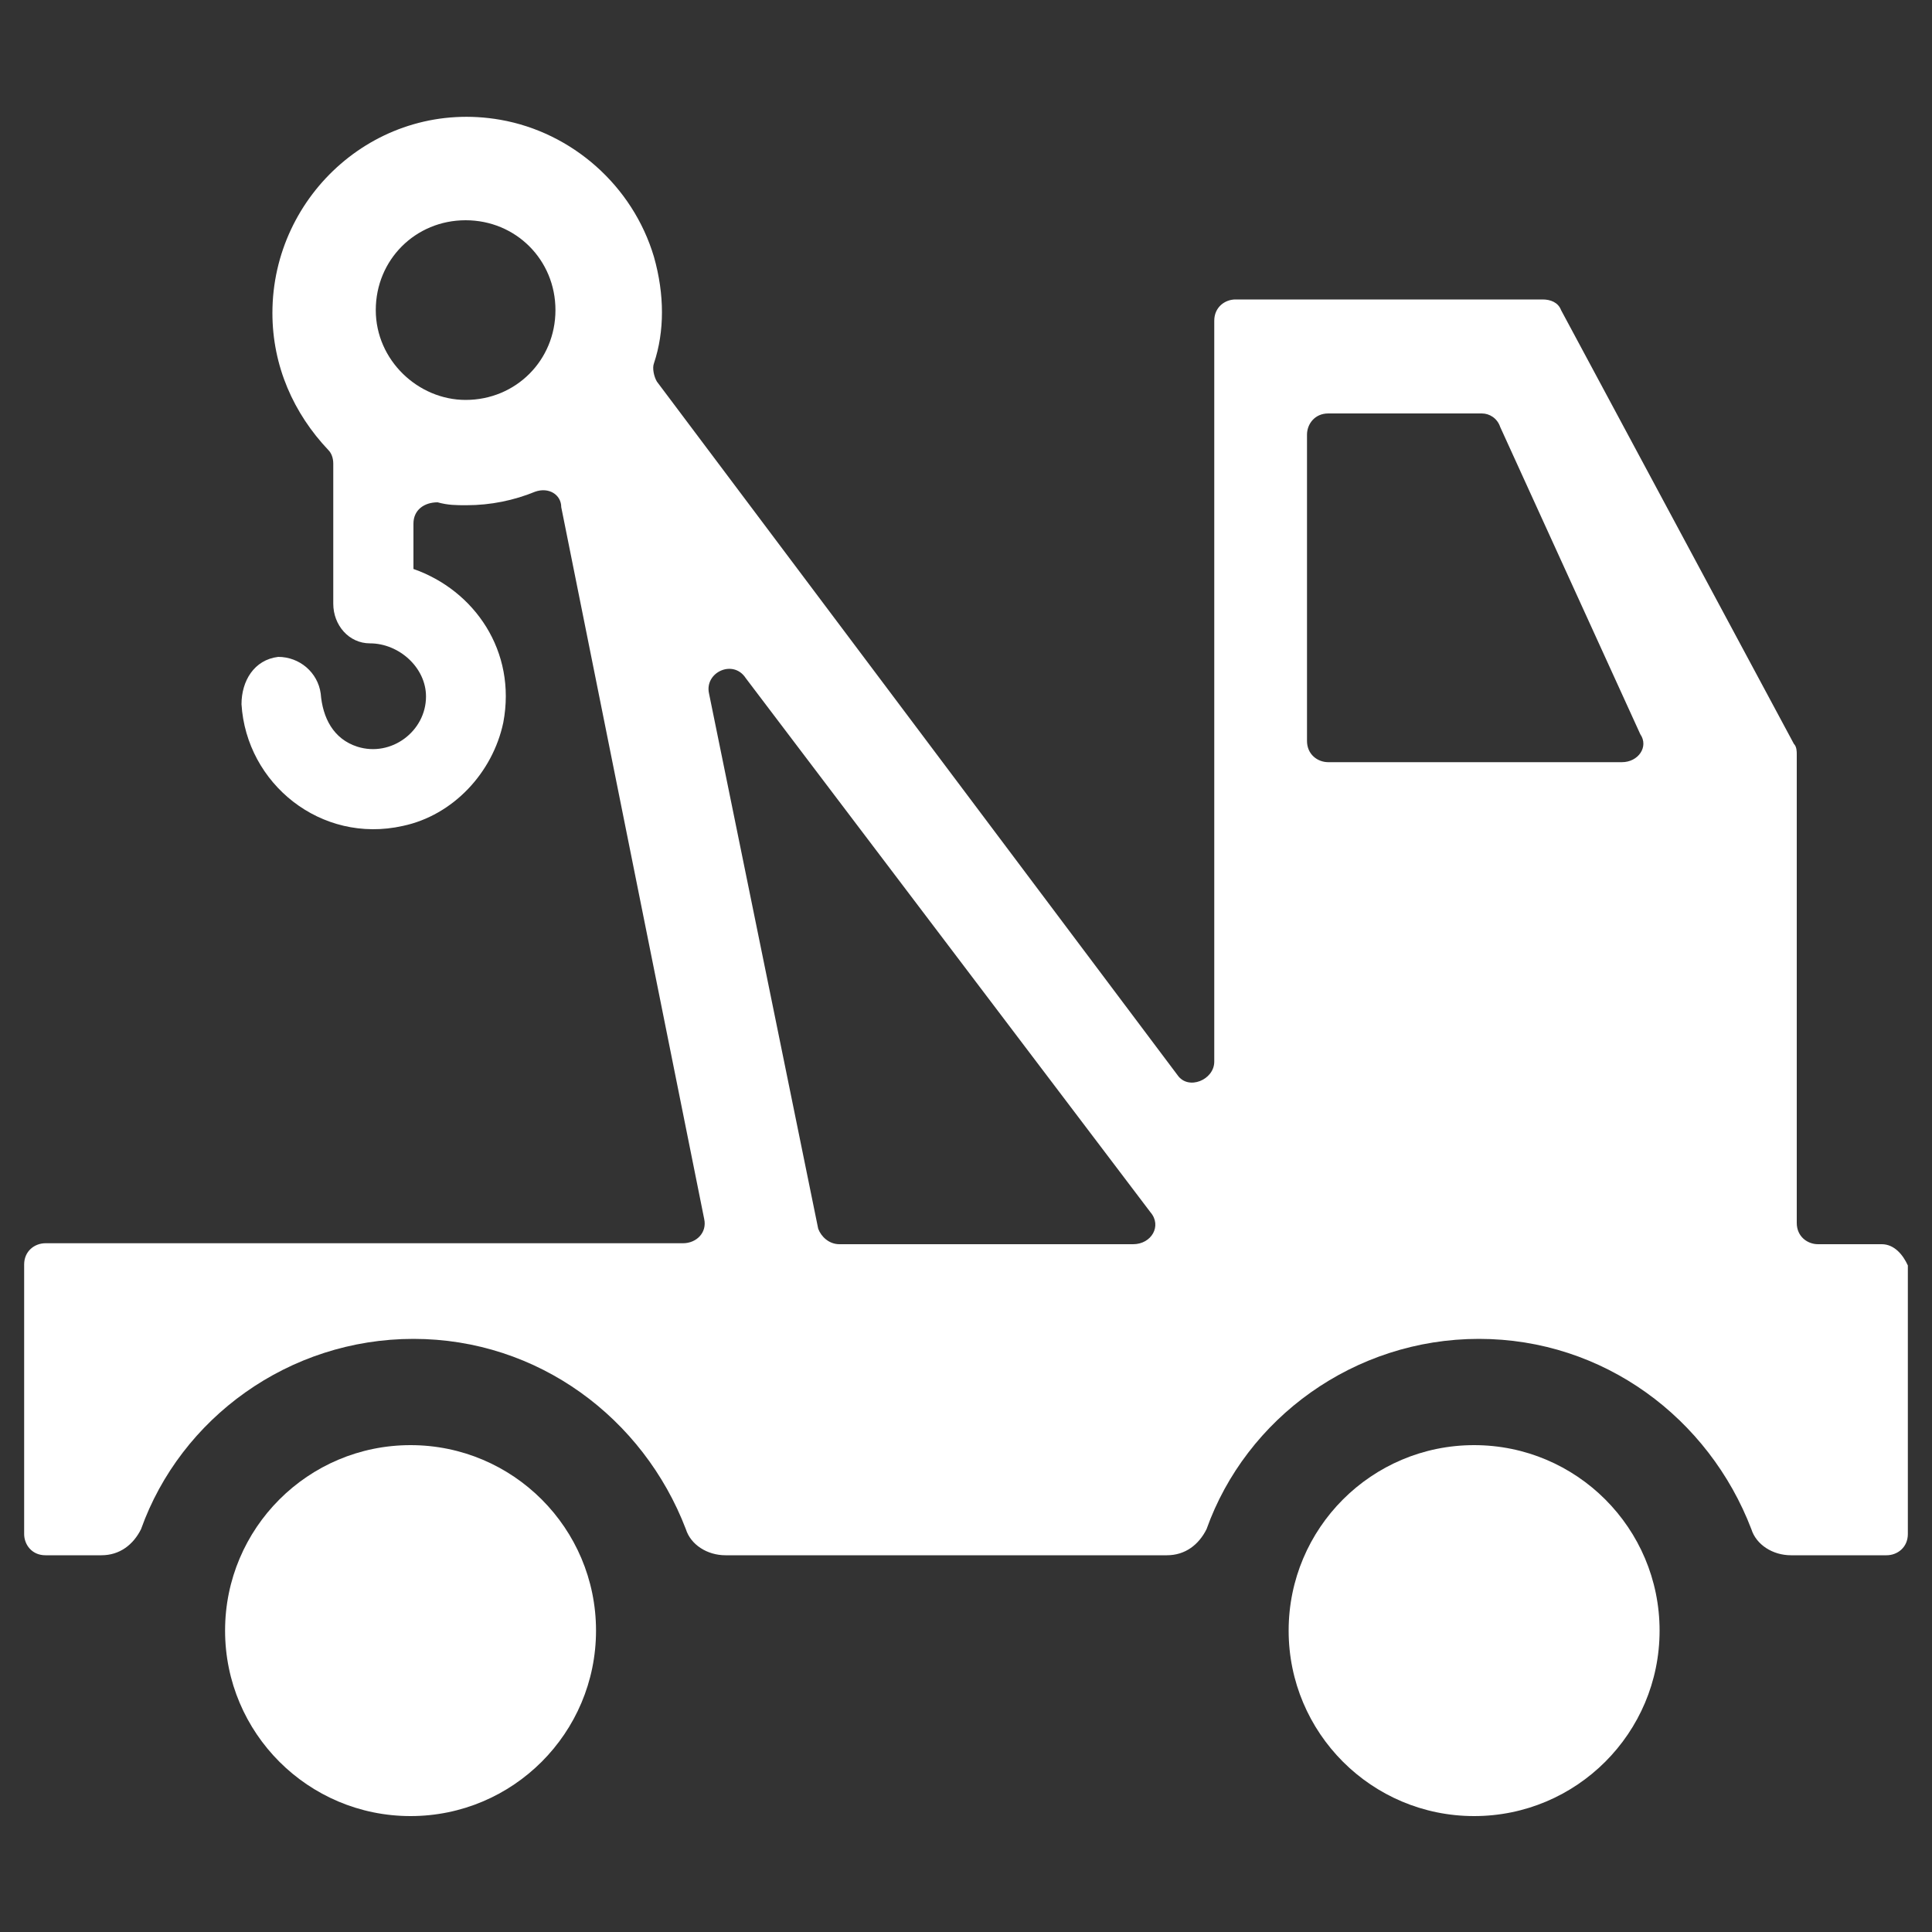 <?xml version="1.0" encoding="UTF-8"?>
<!-- Generator: Adobe Illustrator 18.0.0, SVG Export Plug-In . SVG Version: 6.00 Build 0)  -->
<!DOCTYPE svg PUBLIC "-//W3C//DTD SVG 1.1//EN" "http://www.w3.org/Graphics/SVG/1.1/DTD/svg11.dtd">
<svg version="1.1" id="Layer_1" width="90" height="90" xmlns="http://www.w3.org/2000/svg" xmlns:xlink="http://www.w3.org/1999/xlink" x="0px" y="0px" viewBox="0 0 200 200" enable-background="new 0 0 200 200" xml:space="preserve">
<rect x="0" y="0" width="200" height="200" fill="#333333" stroke="none"/>
<g>
	<circle fill="#FFFFFF" cx="42.5" cy="168.8" r="19.2"/>
	<path fill="#FFFFFF" d="M194.8,128.8h-6.6c-1.1,0-2.2-0.8-2.2-2.2V78.1c0-0.3,0-0.8-0.3-1.1l-24.1-44.9c-0.3-0.8-1.1-1.1-1.9-1.1   h-31.8c-1.1,0-2.2,0.8-2.2,2.2v76.7c0,1.9-2.7,3-3.8,1.4L68,39.5c-0.3-0.5-0.5-1.4-0.3-1.9c1.1-3.3,1.1-7.1,0-11   c-2.2-7.4-8.5-12.9-15.9-14.2c-12.6-2.2-23.6,7.7-23.6,20c0,5.5,2.2,10.4,5.8,14.2c0.3,0.3,0.5,0.8,0.5,1.4v14.5   c0,2.2,1.6,4.1,3.8,4.1c3,0,5.8,2.5,5.8,5.5c0,3.6-3.6,6.3-7.1,5.2c-2.5-0.8-3.6-3-3.8-5.5C32.9,69.6,31,68,28.8,68   c-2.5,0.3-3.8,2.5-3.8,4.9c0.5,8.2,8.2,14.5,16.7,12.6c5.2-1.1,9.3-5.5,10.4-10.7c1.4-7.4-3-13.7-9.3-15.9v-4.7   c0-1.4,1.1-2.2,2.5-2.2c1.1,0.3,1.9,0.3,3,0.3c2.5,0,4.9-0.5,7.1-1.4c1.4-0.5,2.7,0.3,2.7,1.6l14.8,73.7c0.3,1.4-0.8,2.5-2.2,2.5   h-66c-1.1,0-2.2,0.8-2.2,2.2v27.9c0,1.1,0.8,2.2,2.2,2.2h5.8c1.9,0,3.3-1.1,4.1-2.7c4.1-11.5,15.3-19.7,28.2-19.7   s23.8,8.2,28.2,19.7c0.5,1.6,2.2,2.7,4.1,2.7h45.7c1.9,0,3.3-1.1,4.1-2.7c4.1-11.5,15.3-19.7,28.2-19.7s23.8,8.2,28.2,19.7   c0.5,1.6,2.2,2.7,4.1,2.7h1.1h8.8c1.1,0,2.2-0.8,2.2-2.2V131C197,129.9,196.1,128.8,194.8,128.8z M48.2,41.4   c-4.9,0-9.3-4.1-9.3-9.3s4.1-9.3,9.3-9.3s9.3,4.1,9.3,9.3S53.4,41.4,48.2,41.4z M117.3,128.8H86.9c-1.1,0-1.9-0.8-2.2-1.6   L73.4,71.8c-0.5-2.2,2.5-3.6,3.8-1.6l41.9,55.3C120.3,126.9,119.2,128.8,117.3,128.8z M167.9,78.9h-30.4c-1.1,0-2.2-0.8-2.2-2.2V45   c0-1.1,0.8-2.2,2.2-2.2h15.9c0.8,0,1.6,0.5,1.9,1.4l14.5,31.8C170.7,77.3,169.6,78.9,167.9,78.9z"/>
	<circle fill="#FFFFFF" cx="152.6" cy="168.8" r="19.2"/>
</g>
</svg>